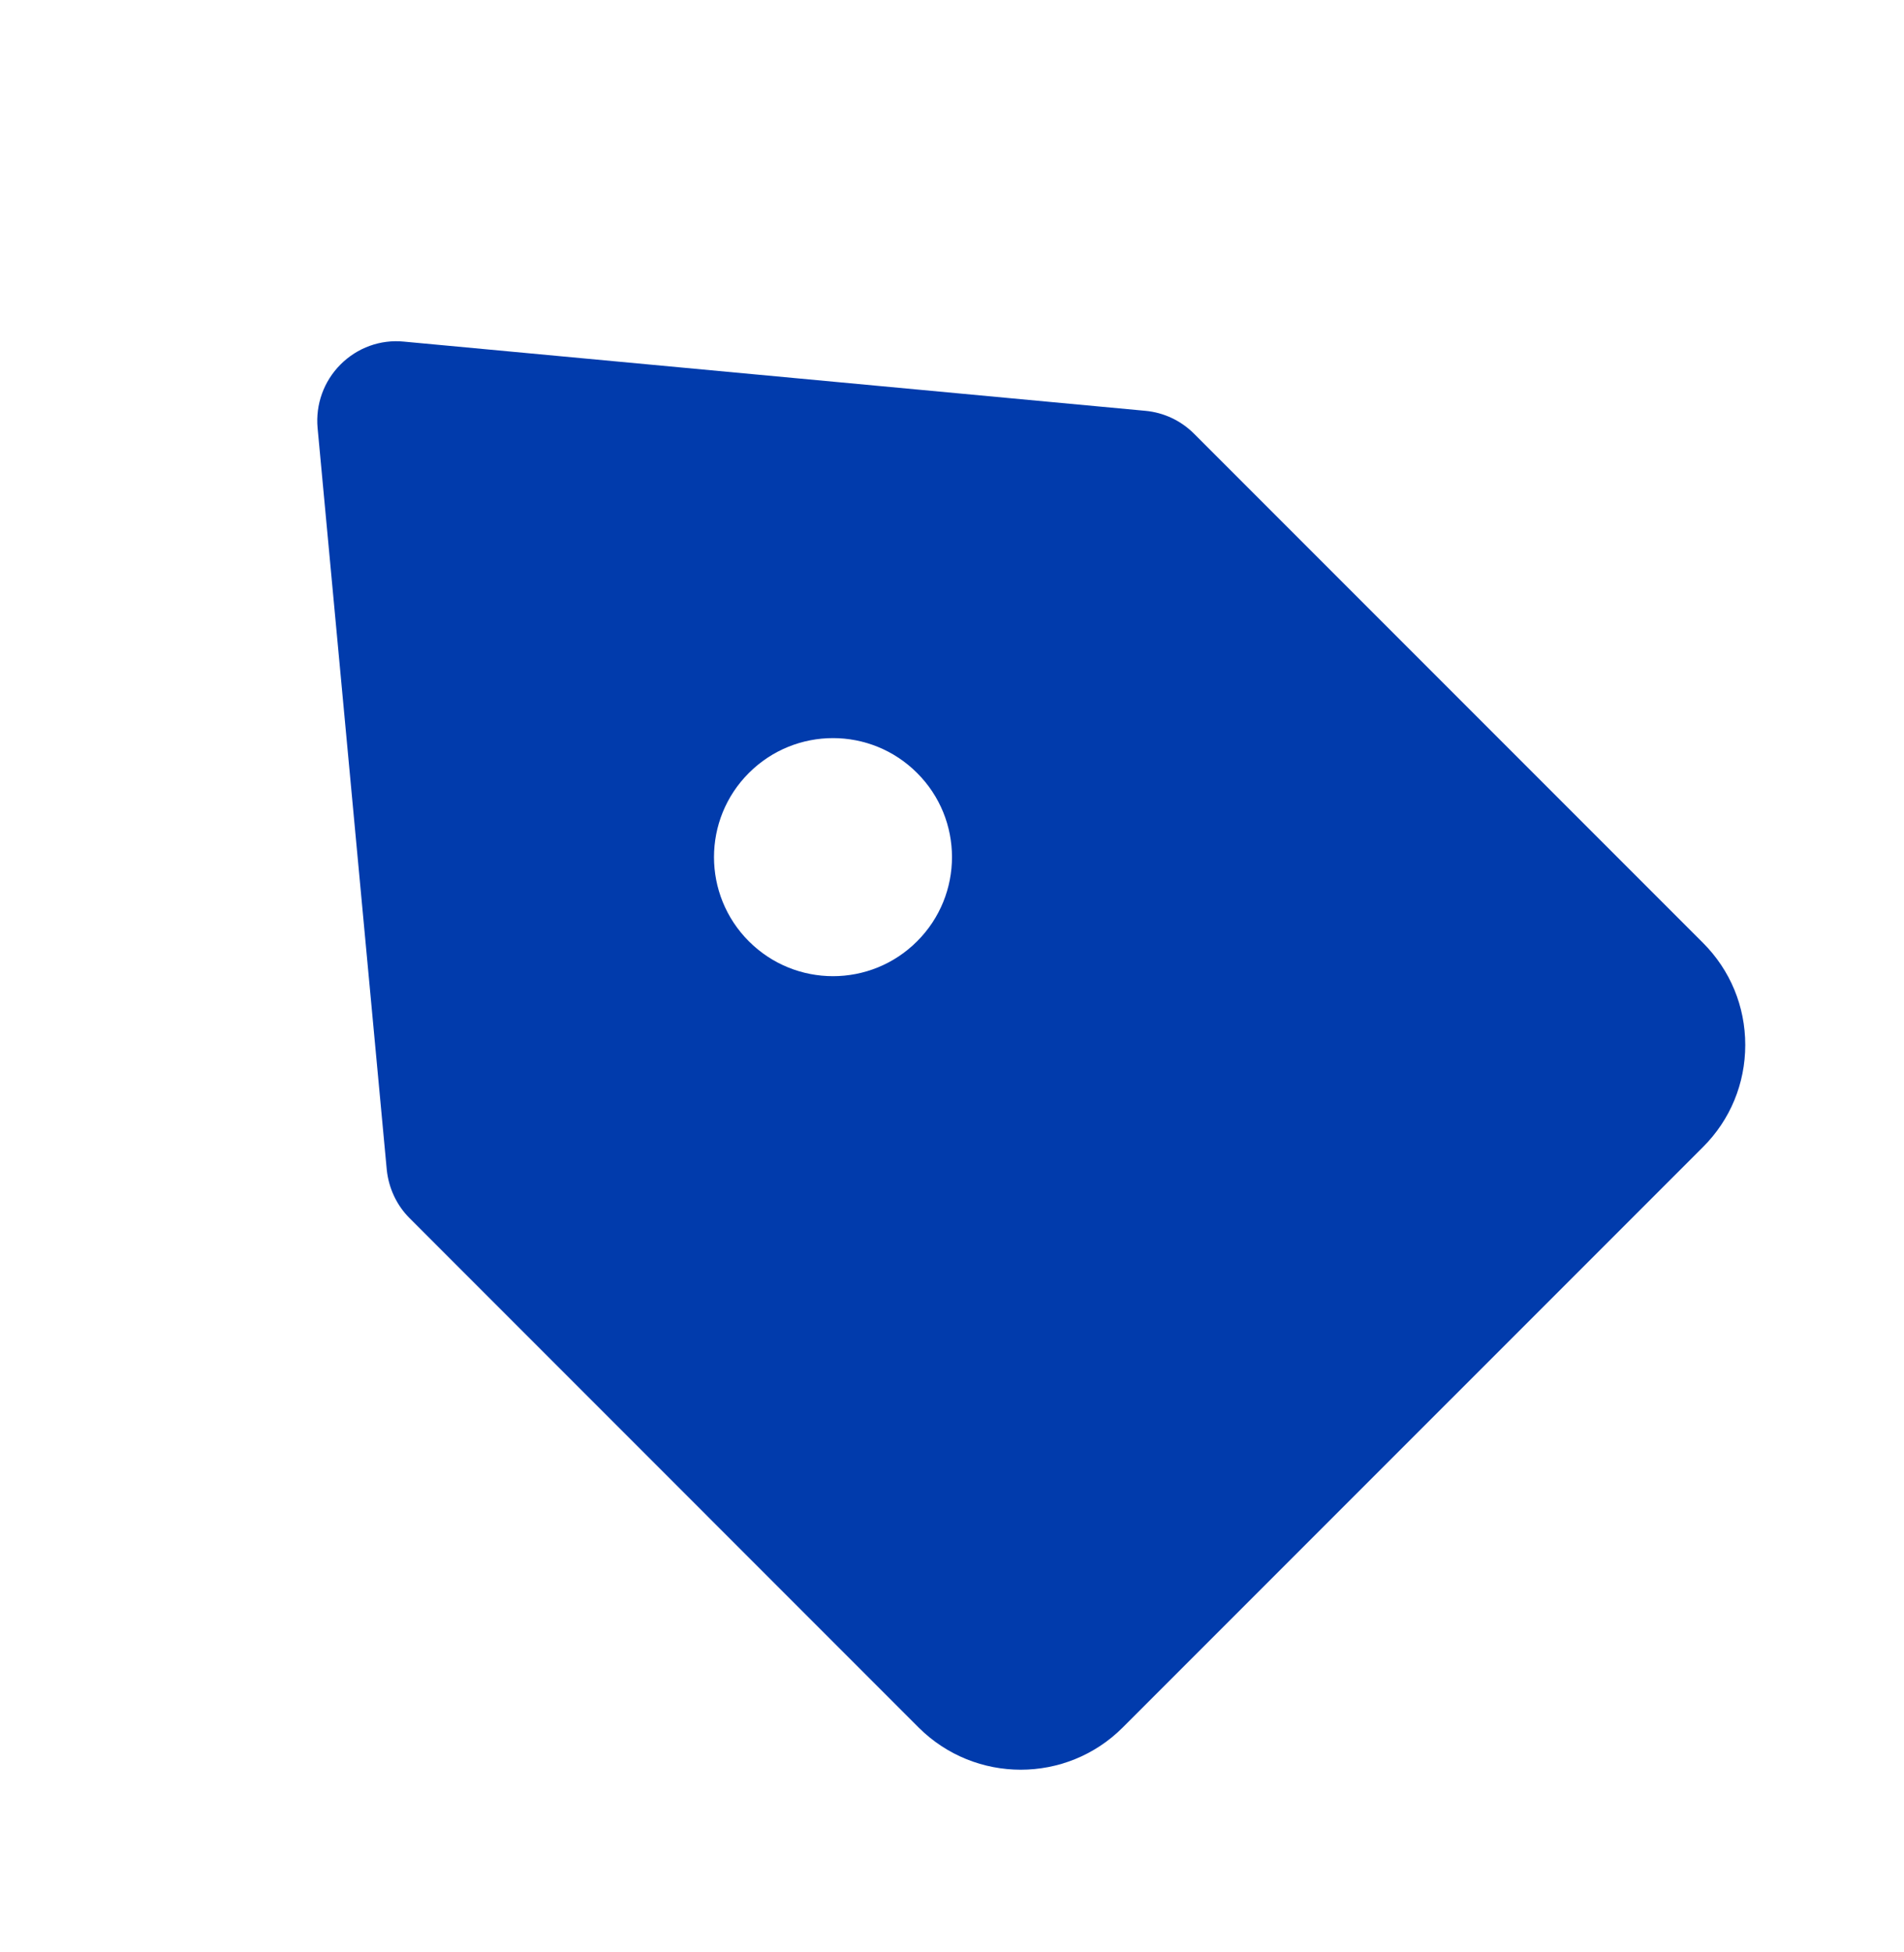 <svg width="40" height="41" viewBox="0 0 40 41" fill="none" xmlns="http://www.w3.org/2000/svg">
<path fill-rule="evenodd" clip-rule="evenodd" d="M19.267 19.767C18.291 20.744 16.709 20.744 15.732 19.767C14.756 18.791 14.756 17.207 15.732 16.233C16.709 15.256 18.291 15.256 19.267 16.233C20.244 17.207 20.244 18.791 19.267 19.767ZM35.779 19.802L25.084 9.107C24.809 8.832 24.447 8.662 24.06 8.627L8.487 7.174C7.992 7.124 7.505 7.302 7.154 7.654C6.802 8.006 6.627 8.494 6.672 8.987L8.125 24.561C8.164 24.948 8.332 25.311 8.607 25.584L19.302 36.281C19.894 36.869 20.669 37.164 21.444 37.164C22.219 37.164 22.994 36.869 23.585 36.279L35.779 24.086C36.35 23.516 36.665 22.754 36.665 21.944C36.665 21.134 36.35 20.374 35.779 19.802Z" fill="#013BAC"/>
</svg>
